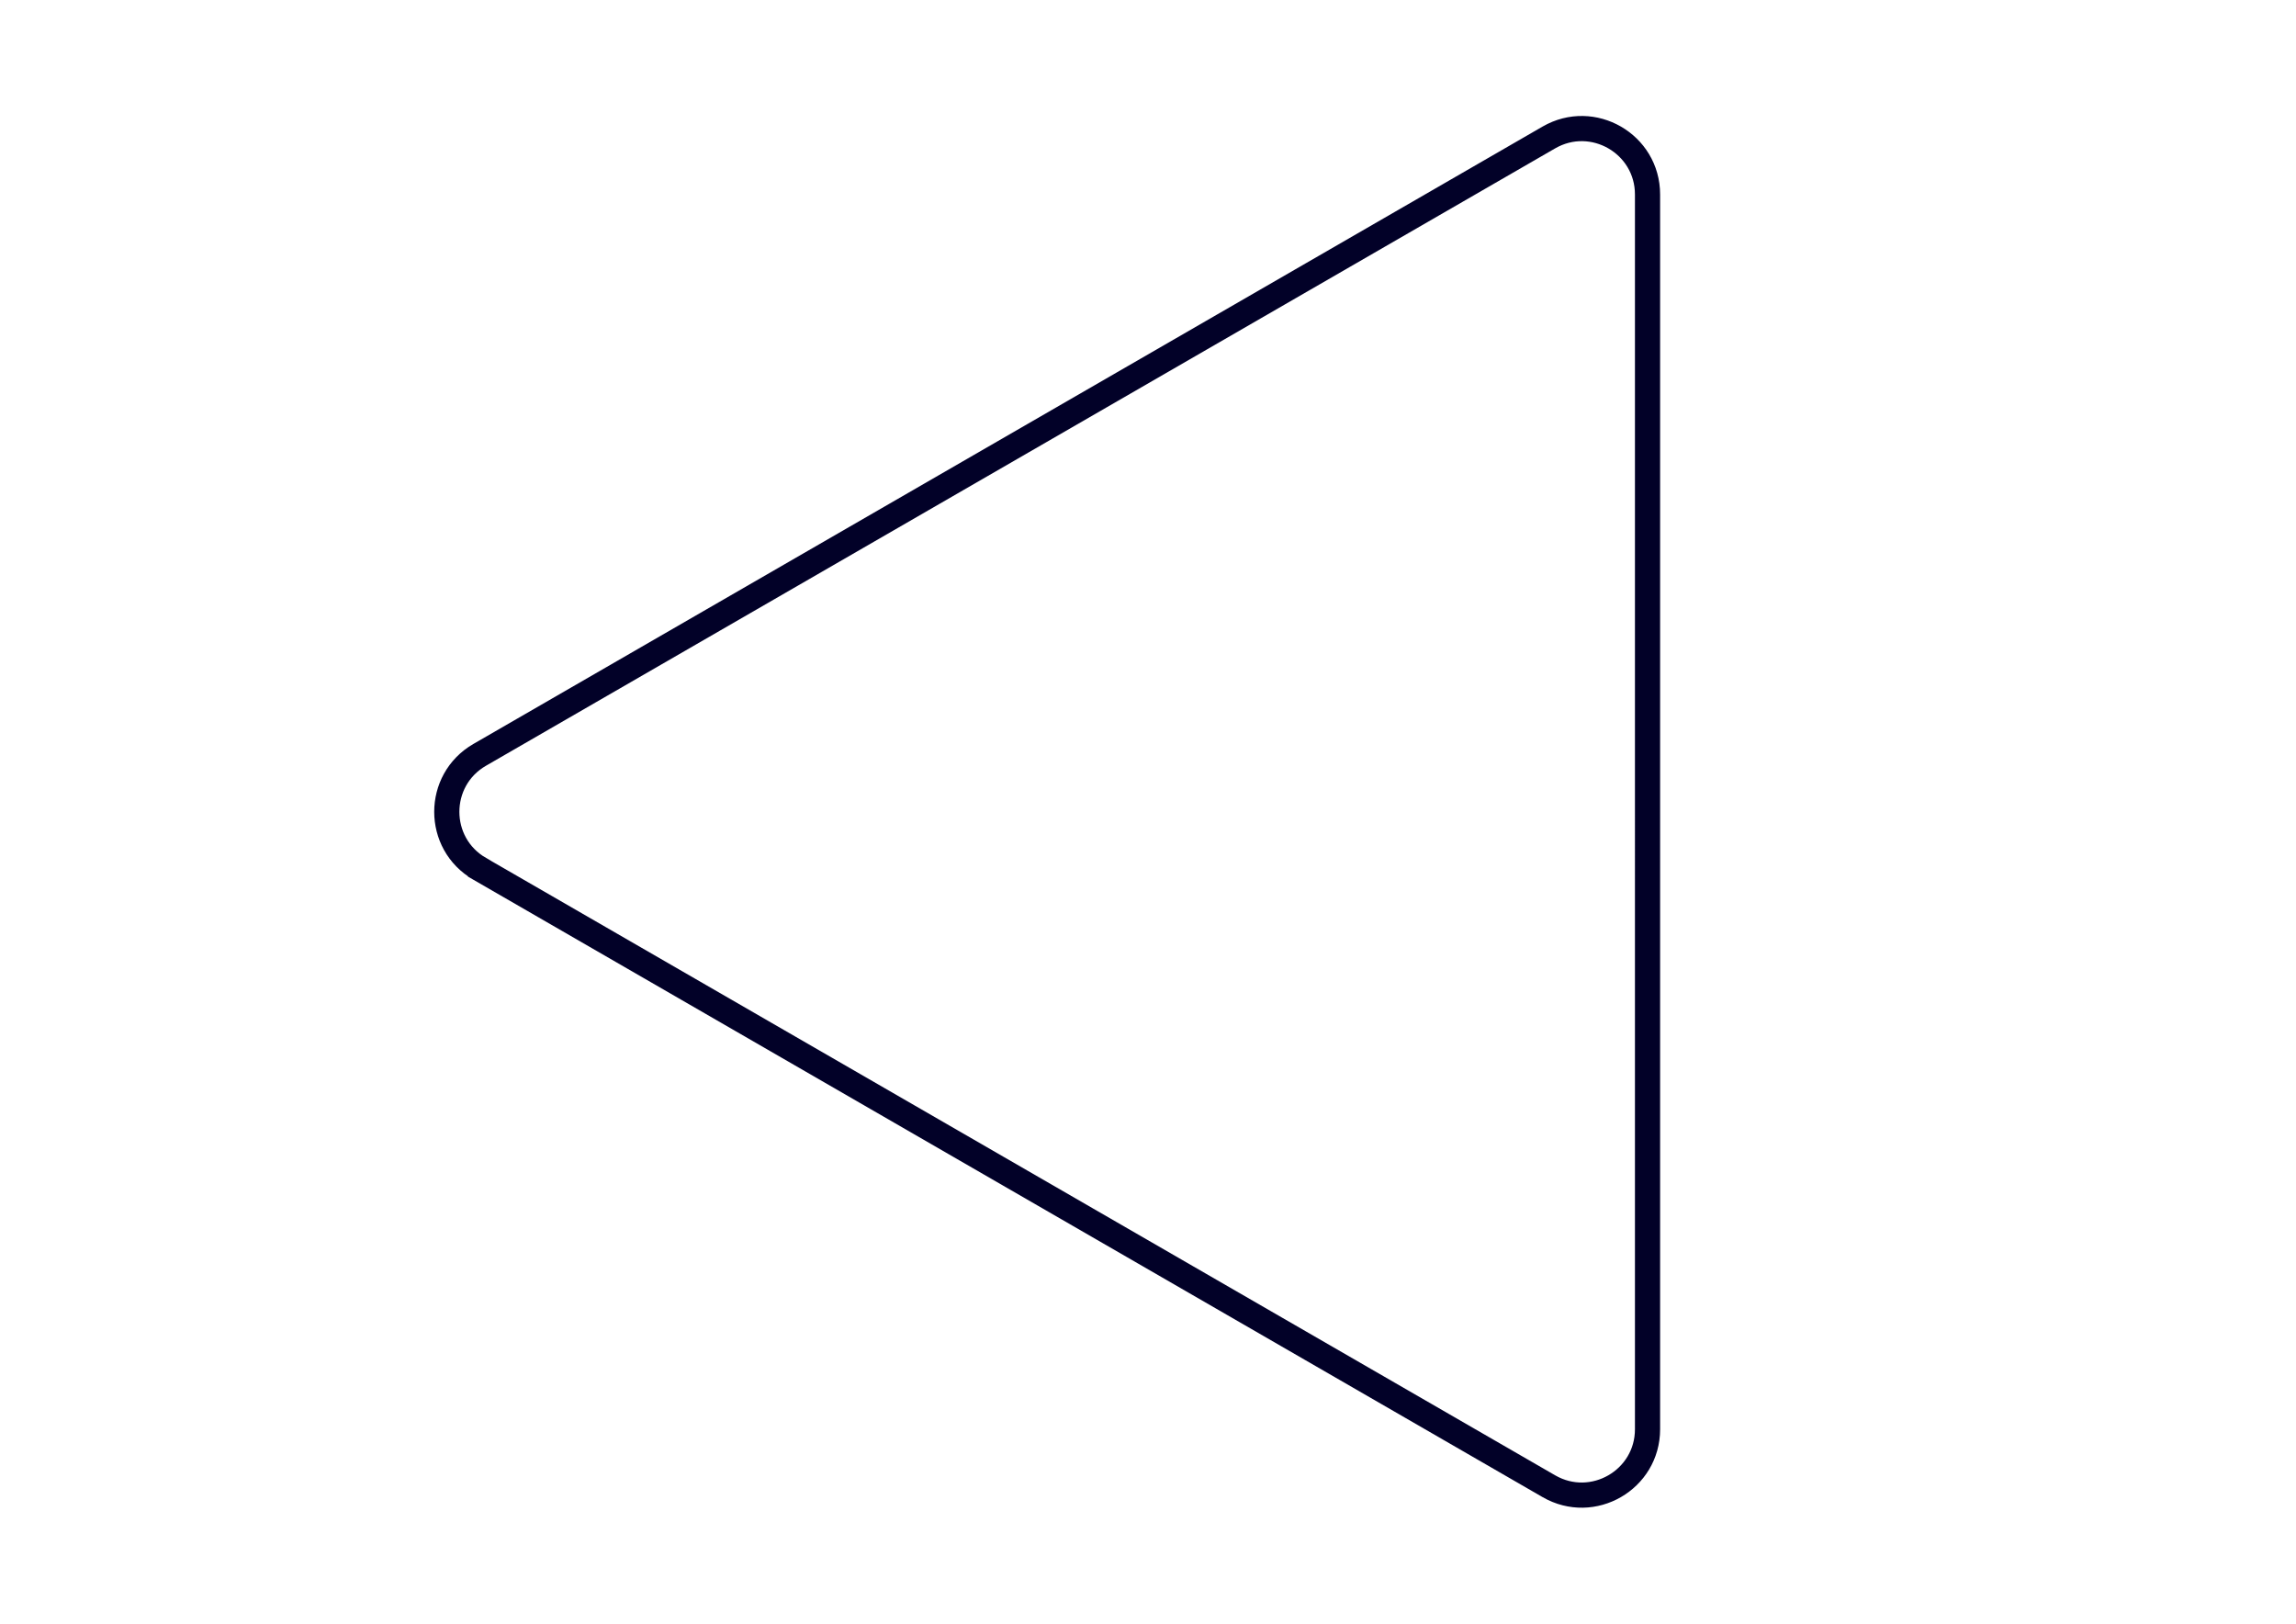 <?xml version="1.0" encoding="UTF-8"?>
<svg id="Layer_1" xmlns="http://www.w3.org/2000/svg" version="1.1" viewBox="0 0 841.89 595.28">
  <!-- Generator: Adobe Illustrator 29.1.0, SVG Export Plug-In . SVG Version: 2.1.0 Build 142)  -->
  <defs>
    <style>
      .st0 {
        fill: none;
        stroke: #020128;
        stroke-miterlimit: 10;
        stroke-width: 9.23px;
      }
    </style>
  </defs>
  <path class="st0" d="M175.89,318.53l392.04,226.34c16.08,9.28,36.18-2.32,36.18-20.89V71.29c0-18.57-20.1-30.17-36.18-20.89l-392.04,226.34c-16.08,9.28-16.08,32.49,0,41.78Z"/>
</svg>